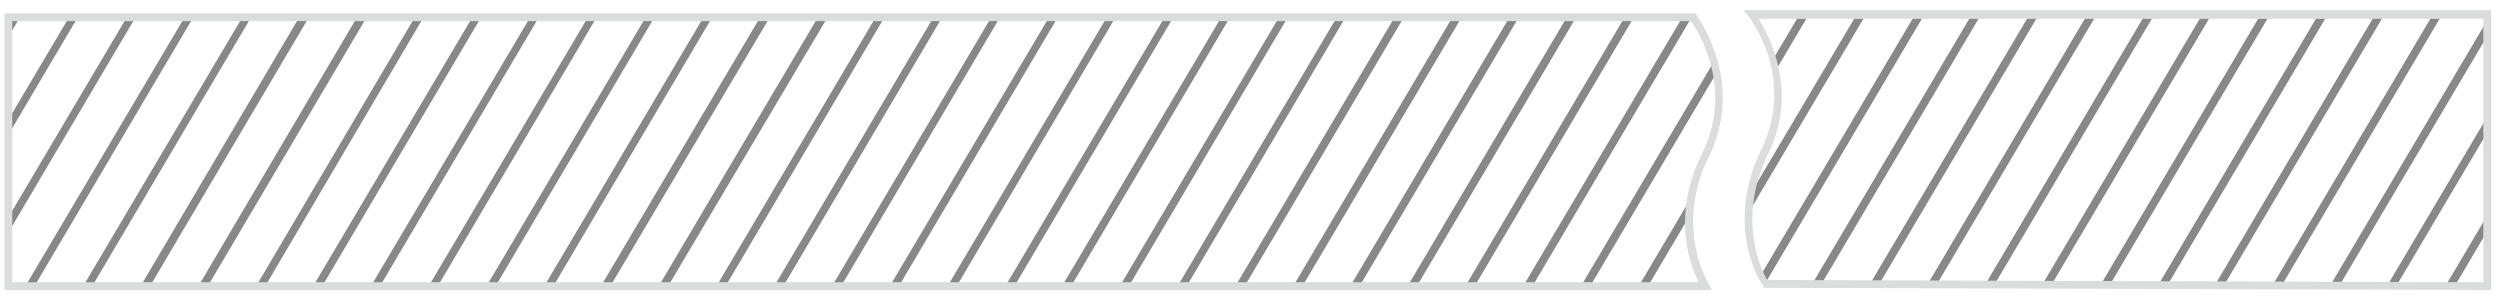 <?xml version="1.0" encoding="UTF-8"?>
<svg id="_レイヤー_1" data-name="レイヤー_1" xmlns="http://www.w3.org/2000/svg" xmlns:xlink="http://www.w3.org/1999/xlink" version="1.1" viewBox="0 0 225 27">
  <!-- Generator: Adobe Illustrator 29.5.1, SVG Export Plug-In . SVG Version: 2.1.0 Build 141)  -->
  <defs>
    <style>
      .st0 {
        fill: none;
      }

      .st1 {
        fill: #dbdcdc;
      }

      .st2 {
        fill: #888;
      }

      .st3 {
        clip-path: url(#clippath);
      }
    </style>
    <clipPath id="clippath">
      <path id="mask0_209_16862" class="st0" d="M.8,25.8V1.5h151.5s4.5,5.7,1.2,12.4c-3.3,6.7,0,11.8,0,11.8H.8ZM223.9,25.8V1.3h-66.2s4.5,5.7,1.2,12.4c-3.3,6.7,0,11.8,0,11.8l65,.2Z"/>
    </clipPath>
  </defs>
  <g class="st3">
    <g>
      <path class="st2" d="M.7-6.7l-27.3,46.1.6.4L1.3-6.4l-.6-.4Z"/>
      <path class="st2" d="M5.9-6.7l-27.3,46.1.6.4L6.5-6.4l-.6-.4Z"/>
      <path class="st2" d="M11.1-6.7l-27.3,46.1.6.4L11.7-6.4l-.6-.4Z"/>
      <path class="st2" d="M16.3-6.7L-11,39.4l.6.4L16.9-6.4l-.6-.4Z"/>
      <path class="st2" d="M21.5-6.7L-5.8,39.4l.6.4L22.1-6.4l-.6-.4Z"/>
      <path class="st2" d="M26.7-6.7L-.6,39.4l.6.4L27.3-6.4l-.6-.4Z"/>
      <path class="st2" d="M31.8-6.7L4.6,39.4l.6.4L32.5-6.4l-.6-.4Z"/>
      <path class="st2" d="M37-6.7L9.8,39.4l.6.4L37.7-6.4l-.6-.4Z"/>
      <path class="st2" d="M42.2-6.7L15,39.4l.6.4L42.8-6.4l-.6-.4Z"/>
      <path class="st2" d="M47.4-6.7l-27.3,46.1.6.4L48-6.4l-.6-.4Z"/>
      <path class="st2" d="M52.6-6.7l-27.3,46.1.6.4L53.2-6.4l-.6-.4Z"/>
      <path class="st2" d="M57.8-6.7l-27.3,46.1.6.4L58.4-6.4l-.6-.4Z"/>
      <path class="st2" d="M63-6.7l-27.3,46.1.6.4L63.6-6.4l-.6-.4Z"/>
      <path class="st2" d="M68.2-6.7l-27.3,46.1.6.4L68.8-6.4l-.6-.4Z"/>
      <path class="st2" d="M73.3-6.7l-27.3,46.1.6.4L74-6.4l-.6-.4Z"/>
      <path class="st2" d="M78.5-6.7l-27.3,46.1.6.4L79.2-6.4l-.6-.4Z"/>
      <path class="st2" d="M83.7-6.7l-27.3,46.1.6.4L84.3-6.4l-.6-.4Z"/>
      <path class="st2" d="M88.9-6.7l-27.3,46.1.6.4L89.5-6.4l-.6-.4Z"/>
      <path class="st2" d="M94.1-6.7l-27.3,46.1.6.4L94.7-6.4l-.6-.4Z"/>
      <path class="st2" d="M99.3-6.7l-27.3,46.1.6.4L99.9-6.4l-.6-.4Z"/>
      <path class="st2" d="M104.5-6.7l-27.3,46.1.6.4L105.1-6.4l-.6-.4Z"/>
      <path class="st2" d="M109.7-6.7l-27.3,46.1.6.4L110.3-6.4l-.6-.4Z"/>
      <path class="st2" d="M114.8-6.7l-27.3,46.1.6.4L115.4-6.4l-.6-.4Z"/>
      <path class="st2" d="M120-6.7l-27.3,46.1.6.4L120.6-6.4l-.6-.4Z"/>
      <path class="st2" d="M125.2-6.7l-27.3,46.1.6.4L125.8-6.4l-.6-.4Z"/>
      <path class="st2" d="M130.4-6.7l-27.3,46.1.6.4,27.3-46.1-.6-.4Z"/>
      <path class="st2" d="M135.6-6.7l-27.3,46.1.6.4,27.3-46.1-.6-.4Z"/>
      <path class="st2" d="M140.8-6.8l-27.3,46.1.6.4,27.3-46.1-.6-.4Z"/>
      <path class="st2" d="M145.9-6.7l-27.3,46.1.6.4,27.3-46.1-.6-.4Z"/>
      <path class="st2" d="M151.1-6.7l-27.3,46.1.6.4,27.3-46.1-.6-.4Z"/>
      <path class="st2" d="M156.3-6.7l-27.3,46.1.6.4,27.3-46.1-.6-.4Z"/>
      <path class="st2" d="M161.5-6.7l-27.3,46.1.6.4,27.3-46.1-.6-.4Z"/>
      <path class="st2" d="M166.7-6.7l-27.3,46.1.6.4,27.3-46.1-.6-.4Z"/>
      <path class="st2" d="M171.9-6.8l-27.3,46.1.6.4,27.3-46.1-.6-.4Z"/>
      <path class="st2" d="M177.1-6.7l-27.3,46.1.6.4,27.3-46.1-.6-.4Z"/>
      <path class="st2" d="M182.2-6.7l-27.3,46.1.6.4,27.3-46.1-.6-.4Z"/>
      <path class="st2" d="M187.4-6.7l-27.3,46.1.6.4,27.3-46.1-.6-.4Z"/>
      <path class="st2" d="M192.6-6.7l-27.3,46.1.6.4,27.3-46.1-.6-.4Z"/>
      <path class="st2" d="M197.8-6.7l-27.3,46.1.6.4,27.3-46.1-.6-.4Z"/>
      <path class="st2" d="M203-6.8l-27.3,46.1.6.4,27.3-46.1-.6-.4Z"/>
      <path class="st2" d="M208.2-6.7l-27.3,46.1.6.4,27.3-46.1-.6-.4Z"/>
      <path class="st2" d="M213.4-6.7l-27.3,46.1.6.4,27.3-46.1-.6-.4Z"/>
      <path class="st2" d="M218.5-6.7l-27.3,46.1.6.4,27.3-46.1-.6-.4Z"/>
      <path class="st2" d="M223.7-6.7l-27.3,46.1.6.4,27.3-46.1-.6-.4Z"/>
      <path class="st2" d="M228.9-6.7l-27.3,46.1.6.4,27.3-46.1-.6-.4Z"/>
      <path class="st2" d="M234.1-6.8l-27.3,46.1.6.4,27.3-46.1-.6-.4Z"/>
      <path class="st2" d="M239.3-6.7l-27.3,46.1.6.4,27.3-46.1-.6-.4Z"/>
      <path class="st2" d="M244.5-6.7l-27.3,46.1.6.4,27.3-46.1-.6-.4Z"/>
      <path class="st2" d="M249.7-6.7l-27.3,46.1.6.4,27.3-46.1-.6-.4Z"/>
      <path class="st2" d="M254.8-6.7l-27.3,46.1.6.4,27.3-46.1-.6-.4Z"/>
      <path class="st2" d="M260-6.7l-27.3,46.1.6.4,27.3-46.1-.6-.4Z"/>
    </g>
  </g>
  <path class="st1" d="M224.2,26.1h-.3l-65.2-.2v-.2c-.3-.2-3.5-5.4-.2-12.2,3.2-6.5-1.1-12-1.1-12l-.5-.6h67.3v25.2ZM159,25.2l64.5.2V1.7h-65.2c1,1.7,3.6,6.6.8,12.2-2.8,5.8-.6,10.4,0,11.4h0ZM153.5,26.1H.4V1.2h152.2c0,.1,4.6,6,1.2,12.9-3.2,6.5,0,11.4,0,11.5l.3.5h-.7ZM1.1,25.4h151.8c-.8-1.5-2.5-6,.3-11.6,2.9-5.9-.4-11-1-11.9H1.1v23.5h0Z"/>
</svg>